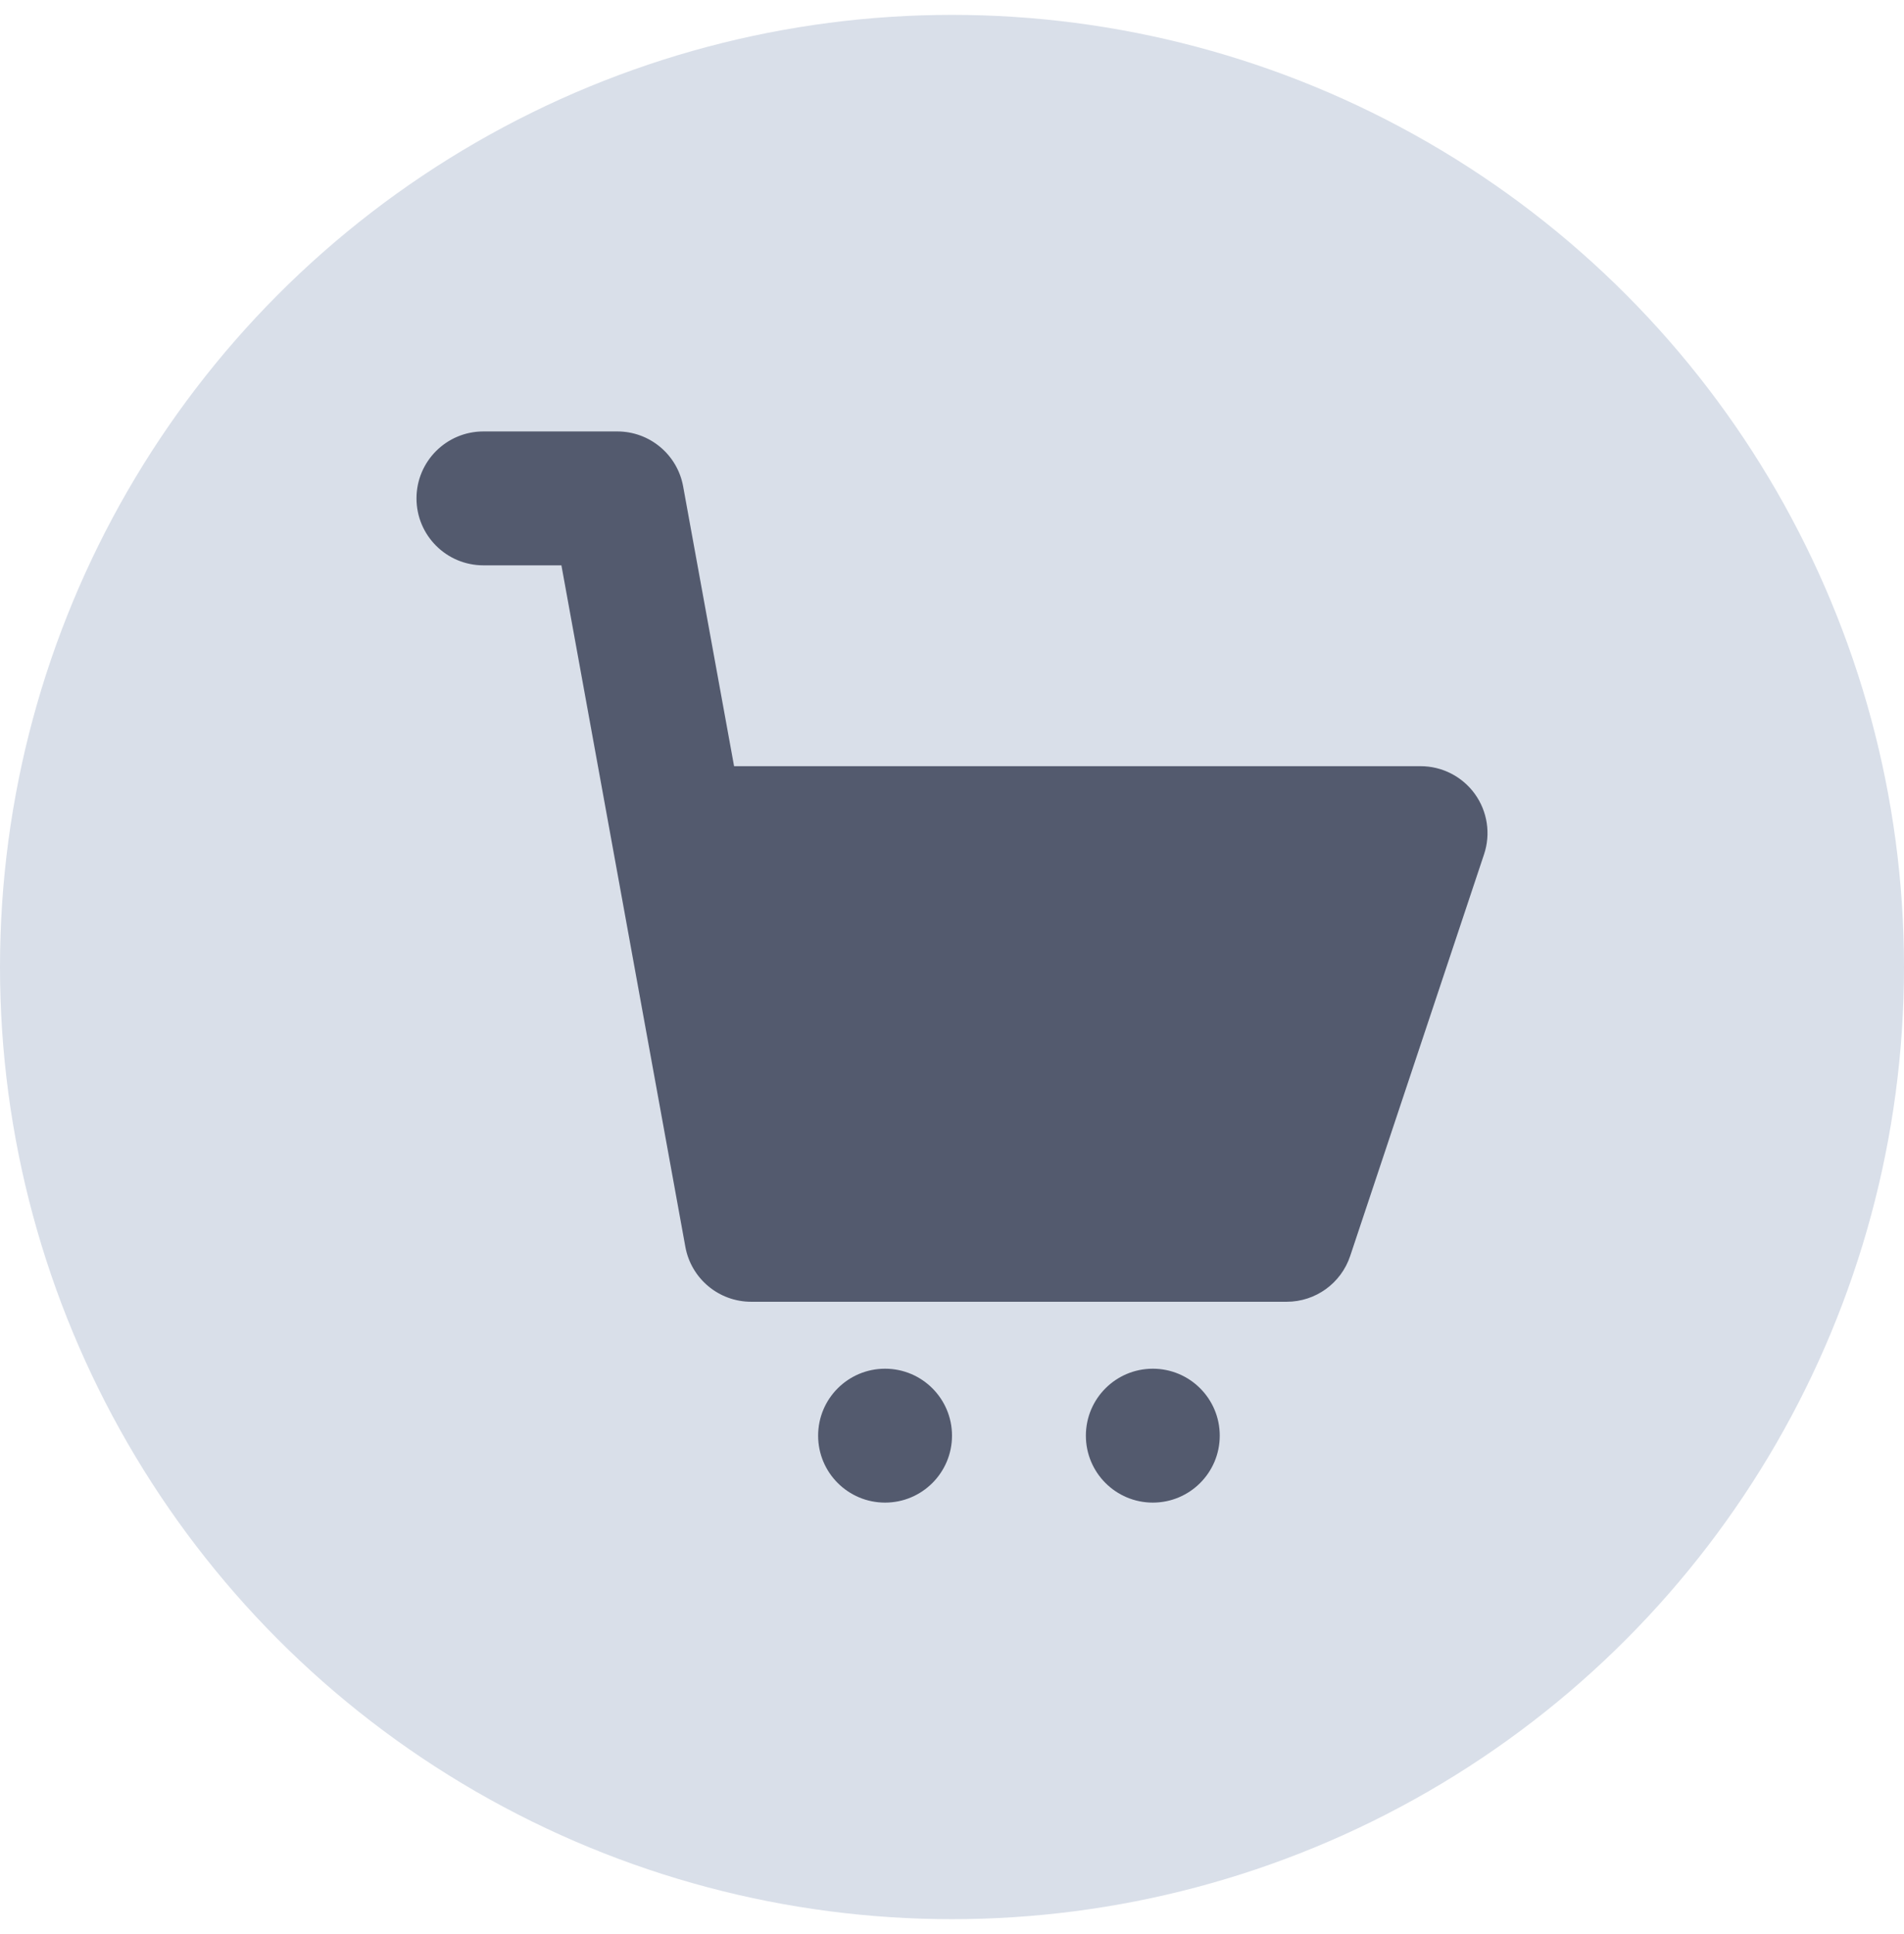 <svg width="64" height="65" viewBox="0 0 64 65" fill="none" xmlns="http://www.w3.org/2000/svg">
<circle cx="32" cy="32.5" r="32" fill="#D9DFE9"/>
<g clip-path="url(#clip0_2105_20397)">
<path d="M38.75 50.5C39.993 50.5 41 49.493 41 48.25C41 47.007 39.993 46 38.75 46C37.507 46 36.5 47.007 36.5 48.25C36.5 49.493 37.507 50.5 38.75 50.5Z" fill="#535A6E"/>
<path d="M29.75 50.5C30.993 50.5 32 49.493 32 48.25C32 47.007 30.993 46 29.75 46C28.507 46 27.5 47.007 27.5 48.25C27.5 49.493 28.507 50.5 29.75 50.5Z" fill="#535A6E"/>
<path d="M49.576 26.684C49.152 26.097 48.473 25.75 47.75 25.75H24.675L22.963 16.348C22.769 15.278 21.838 14.5 20.75 14.5H16.25C15.006 14.5 14 15.506 14 16.75C14 17.994 15.006 19 16.25 19H18.871L23.037 41.902C23.231 42.972 24.162 43.75 25.25 43.75H43.25C44.219 43.75 45.078 43.13 45.384 42.212L49.884 28.712C50.114 28.026 49.998 27.27 49.576 26.684Z" fill="#535A6E"/>
</g>
<defs>
<clipPath id="clip0_2105_20397">
<rect width="36" height="36" fill="white" transform="translate(14 14.5)"/>
</clipPath>
</defs>
</svg>
